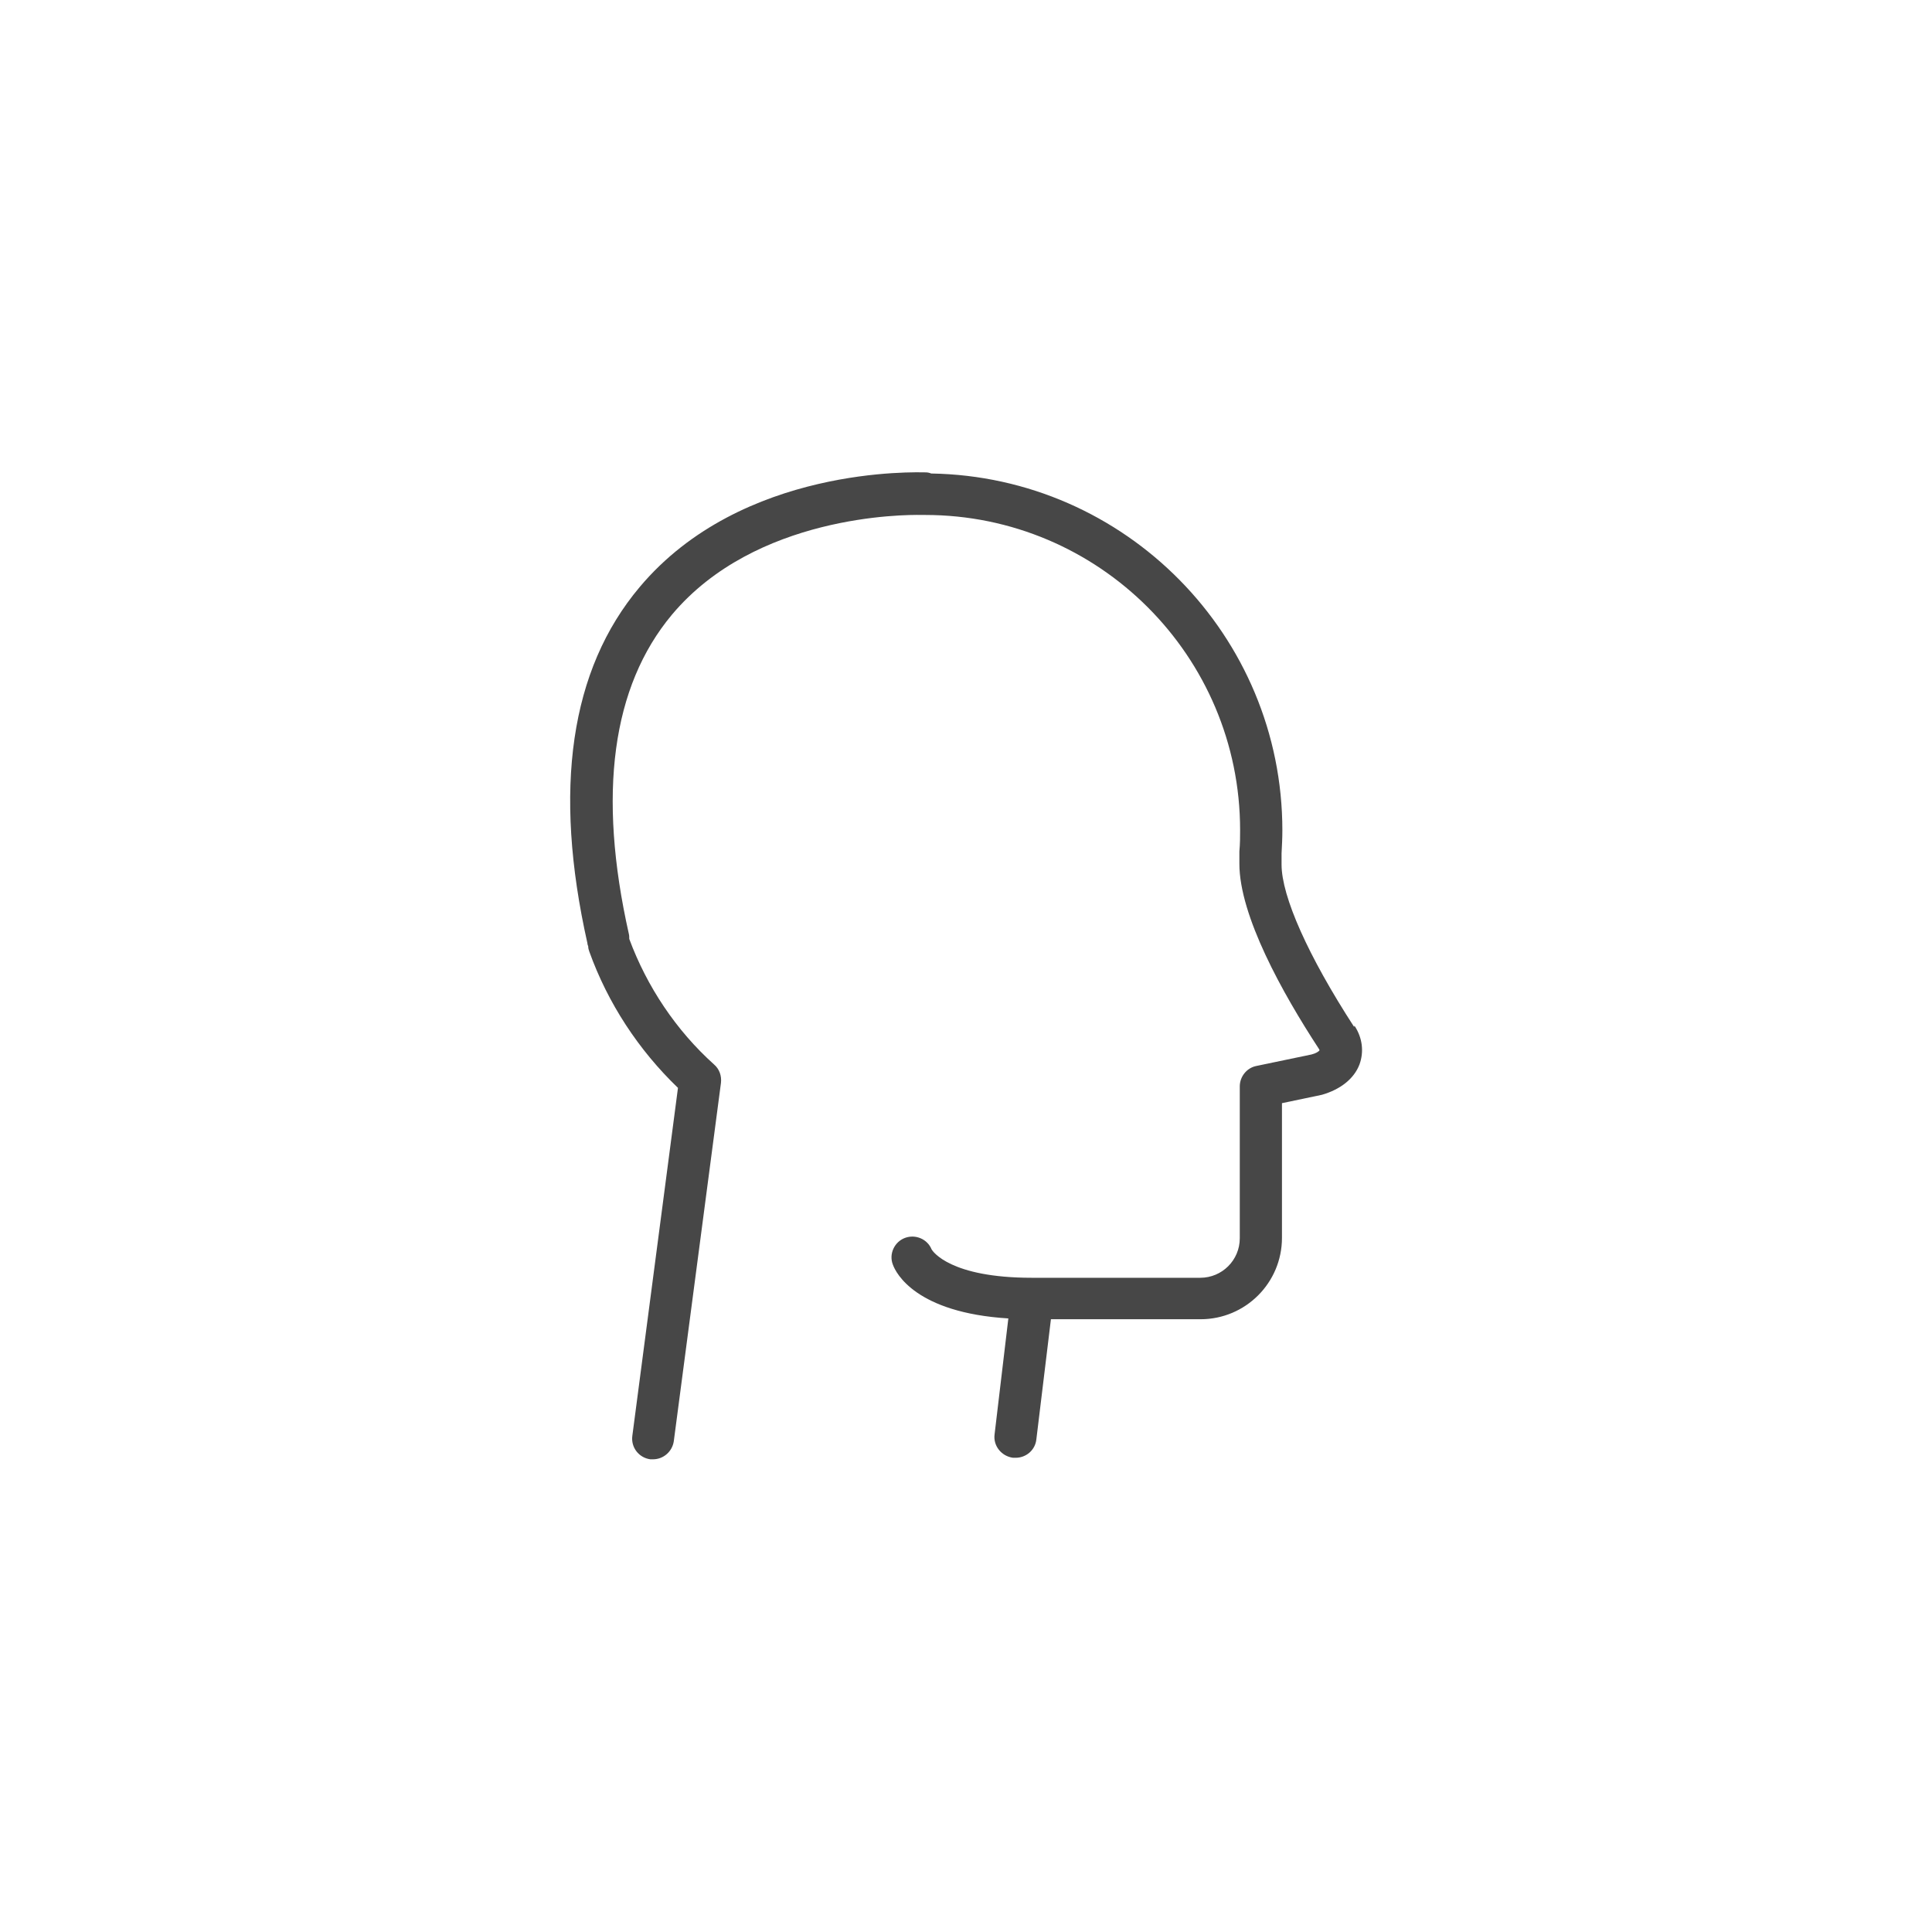 <svg width="24" height="24" viewBox="0 0 24 24" fill="none" xmlns="http://www.w3.org/2000/svg">
<rect x="0" y="0" width="24" height="24" fill="#808080" stroke="none"/>
<g clip-path="url(#clip0_6_3)">
<rect width="24" height="24" fill="white"/>
<path d="M24.238 0.238H0.238V24.238H24.238V0.238Z" fill="white"/>
<path d="M16.821 12.756C16.249 11.874 15.92 11.135 15.92 10.74V10.601C15.925 10.506 15.93 10.411 15.93 10.315C15.93 7.894 13.98 5.921 11.568 5.882C11.544 5.873 11.525 5.868 11.497 5.868C11.406 5.868 9.218 5.778 7.946 7.293C7.083 8.318 6.868 9.805 7.297 11.717C7.297 11.731 7.302 11.741 7.307 11.755C7.307 11.779 7.312 11.798 7.321 11.822C7.55 12.46 7.931 13.042 8.422 13.514L7.855 17.837C7.836 17.98 7.936 18.109 8.079 18.128C8.089 18.128 8.103 18.128 8.112 18.128C8.241 18.128 8.351 18.032 8.37 17.904L8.956 13.452C8.966 13.366 8.937 13.28 8.87 13.223C8.398 12.799 8.036 12.255 7.817 11.664C7.817 11.645 7.817 11.621 7.812 11.602C7.421 9.863 7.602 8.528 8.346 7.637C9.385 6.397 11.225 6.392 11.449 6.397C11.463 6.397 11.478 6.397 11.492 6.397C13.651 6.397 15.405 8.151 15.405 10.311C15.405 10.396 15.405 10.477 15.396 10.578V10.73C15.396 11.374 15.93 12.336 16.383 13.028C16.387 13.037 16.392 13.042 16.392 13.047C16.383 13.061 16.349 13.085 16.292 13.099L15.606 13.242C15.486 13.266 15.401 13.376 15.401 13.495V15.382C15.401 15.654 15.181 15.873 14.91 15.873H12.817C11.802 15.873 11.587 15.544 11.573 15.521C11.521 15.392 11.373 15.33 11.244 15.377C11.111 15.425 11.039 15.578 11.092 15.711C11.13 15.816 11.378 16.307 12.526 16.378L12.355 17.818C12.336 17.961 12.441 18.09 12.584 18.109C12.593 18.109 12.603 18.109 12.617 18.109C12.746 18.109 12.86 18.014 12.874 17.88L13.055 16.388H14.914C15.472 16.388 15.925 15.935 15.925 15.377V13.704L16.421 13.6C16.654 13.533 16.821 13.399 16.888 13.223C16.945 13.066 16.926 12.894 16.826 12.742L16.821 12.756Z" fill="#474747"/>
</g>
<defs>
<clipPath id="clip0_6_3">
<rect width="24" height="24" fill="white"/>
</clipPath>
</defs>
</svg>
